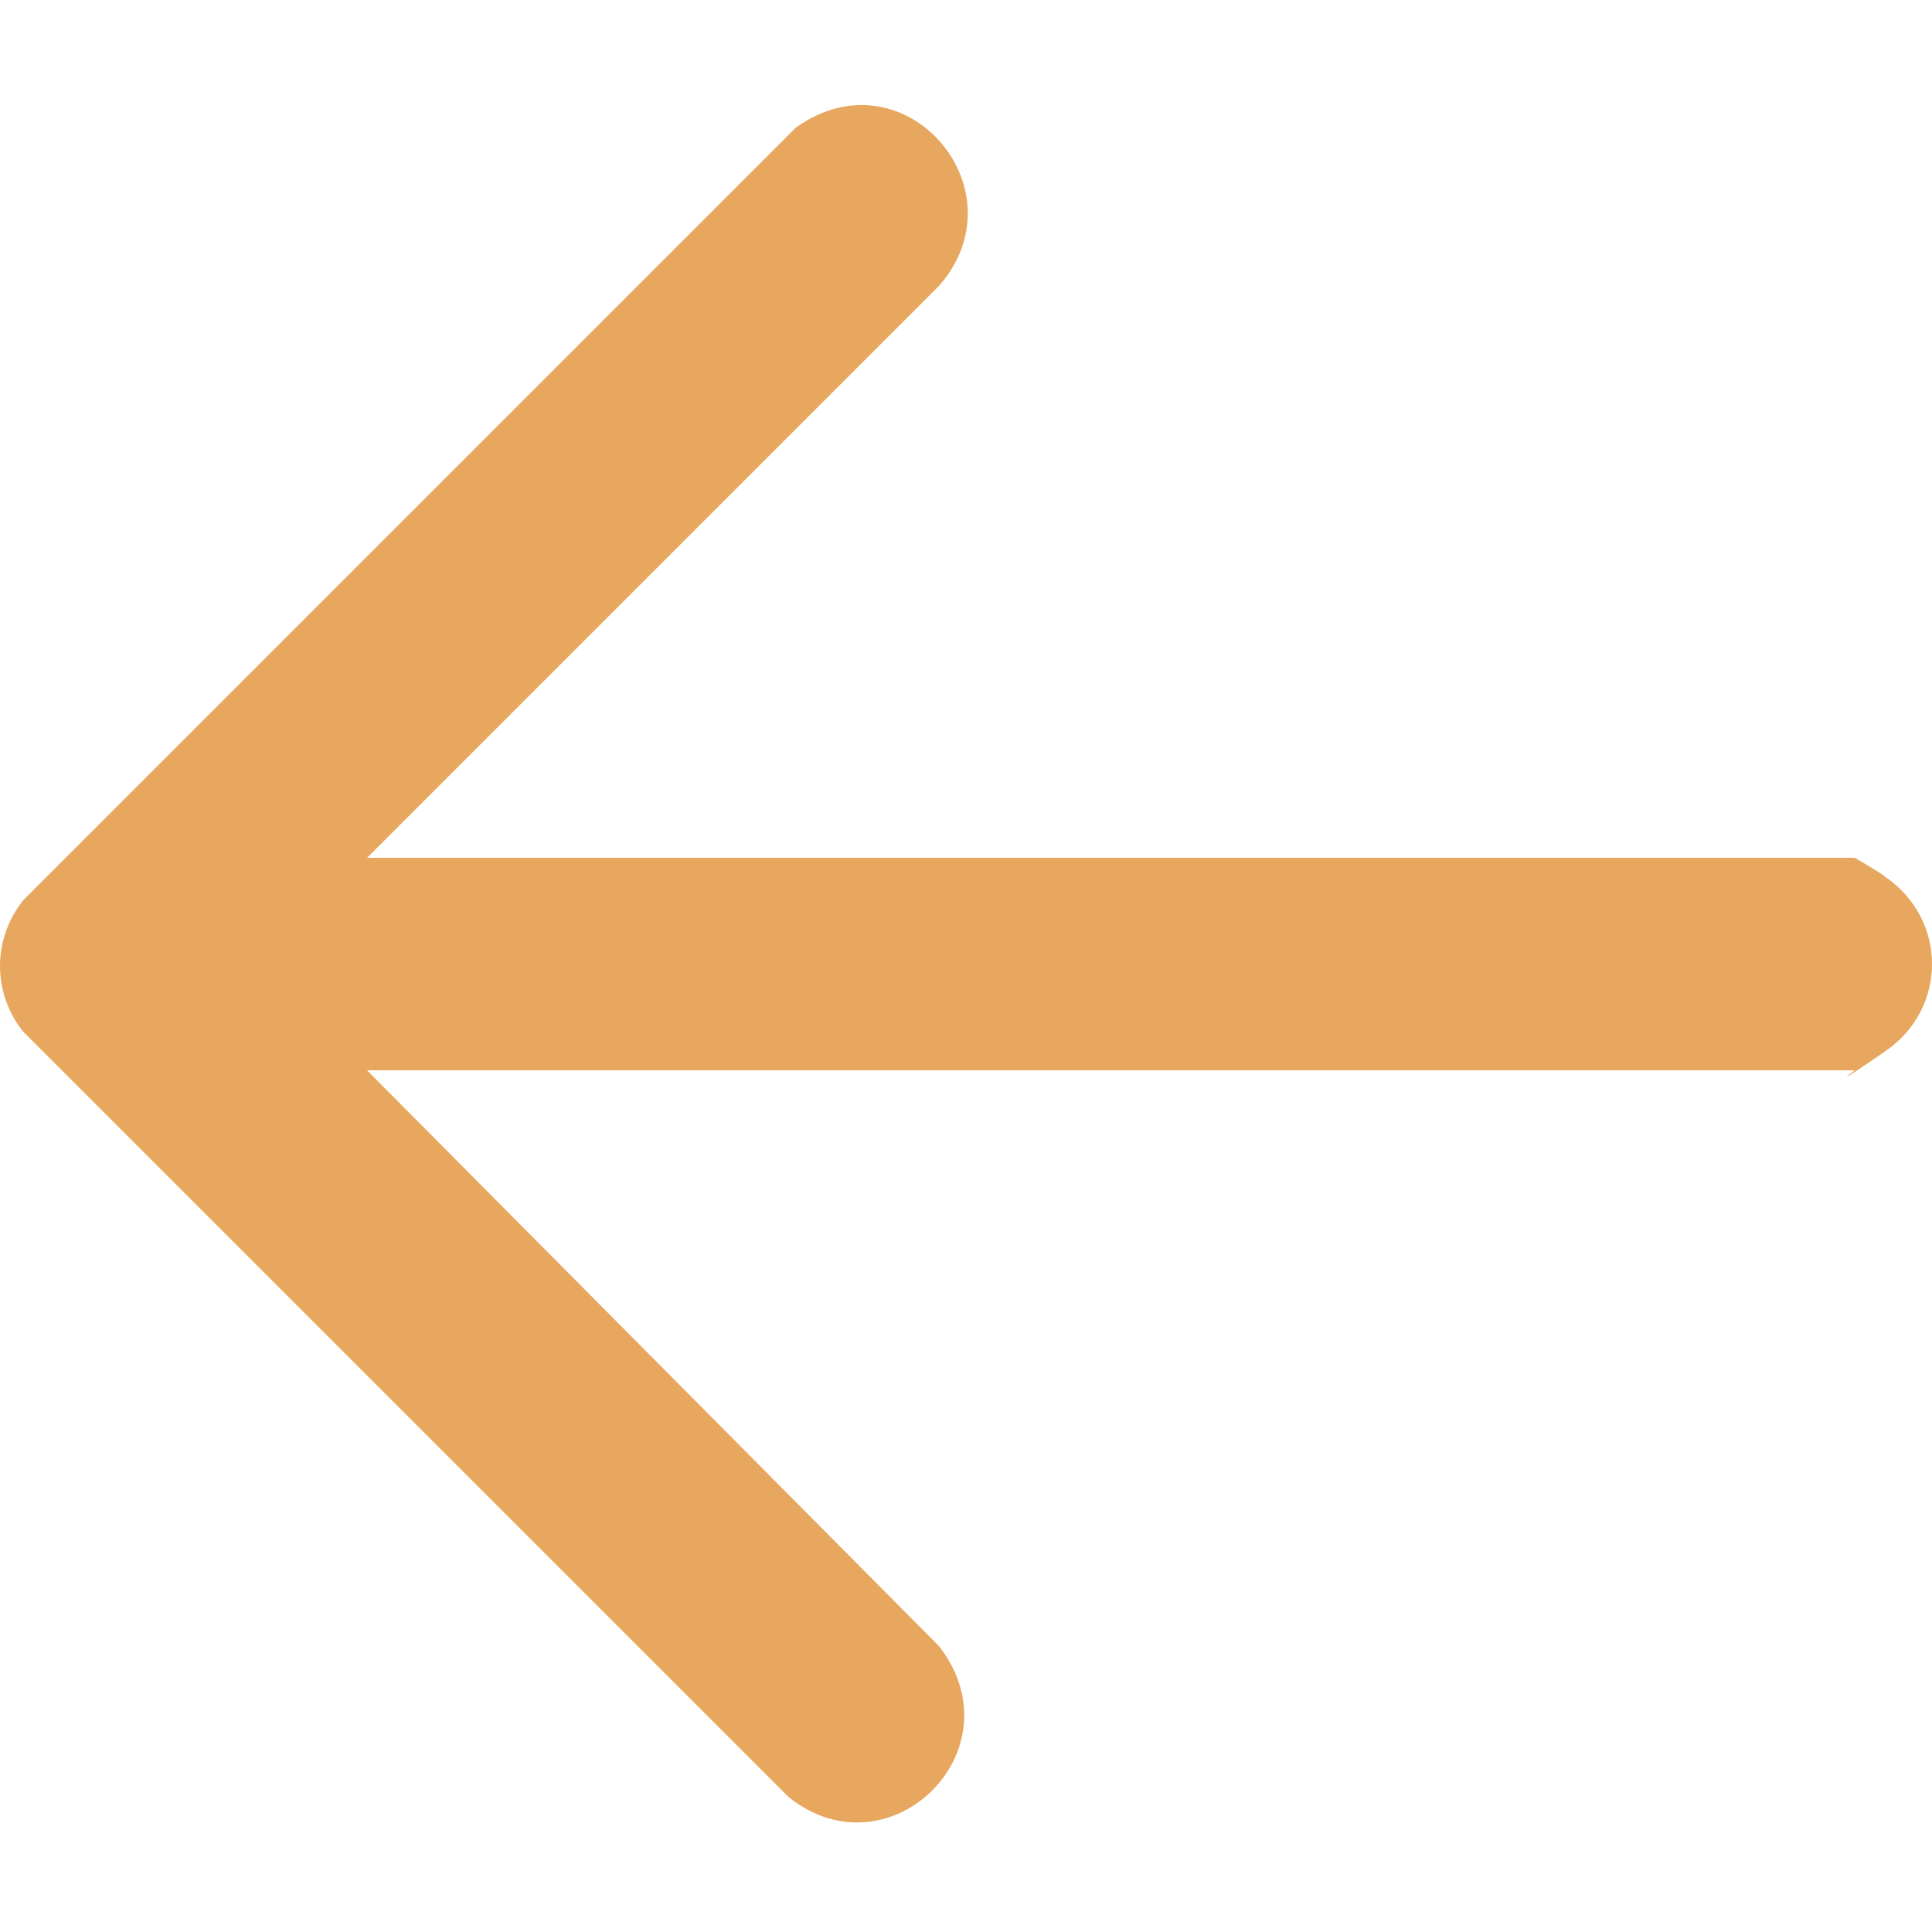 <?xml version="1.0" encoding="UTF-8"?>
<svg id="Camada_1" xmlns="http://www.w3.org/2000/svg" version="1.1" viewBox="0 0 50 50">
  <!-- Generator: Adobe Illustrator 29.3.1, SVG Export Plug-In . SVG Version: 2.1.0 Build 151)  -->
  <defs>
    <style>
      .st0 {
        fill: #e8a75f;
      }
    </style>
  </defs>
  <path class="st0" d="M9.5,27.7l14.8,14.9c2.1,2.7-1.3,6-3.9,3.9L.6,26.7c-.8-1-.8-2.4,0-3.4L20.6,3.3c2.8-2,5.9,1.6,3.7,4.1l-14.8,14.8h38.5s.7.4.8.5c1.6,1.1,1.6,3.4,0,4.5s-.8.5-.8.5H9.5Z"/>
</svg>